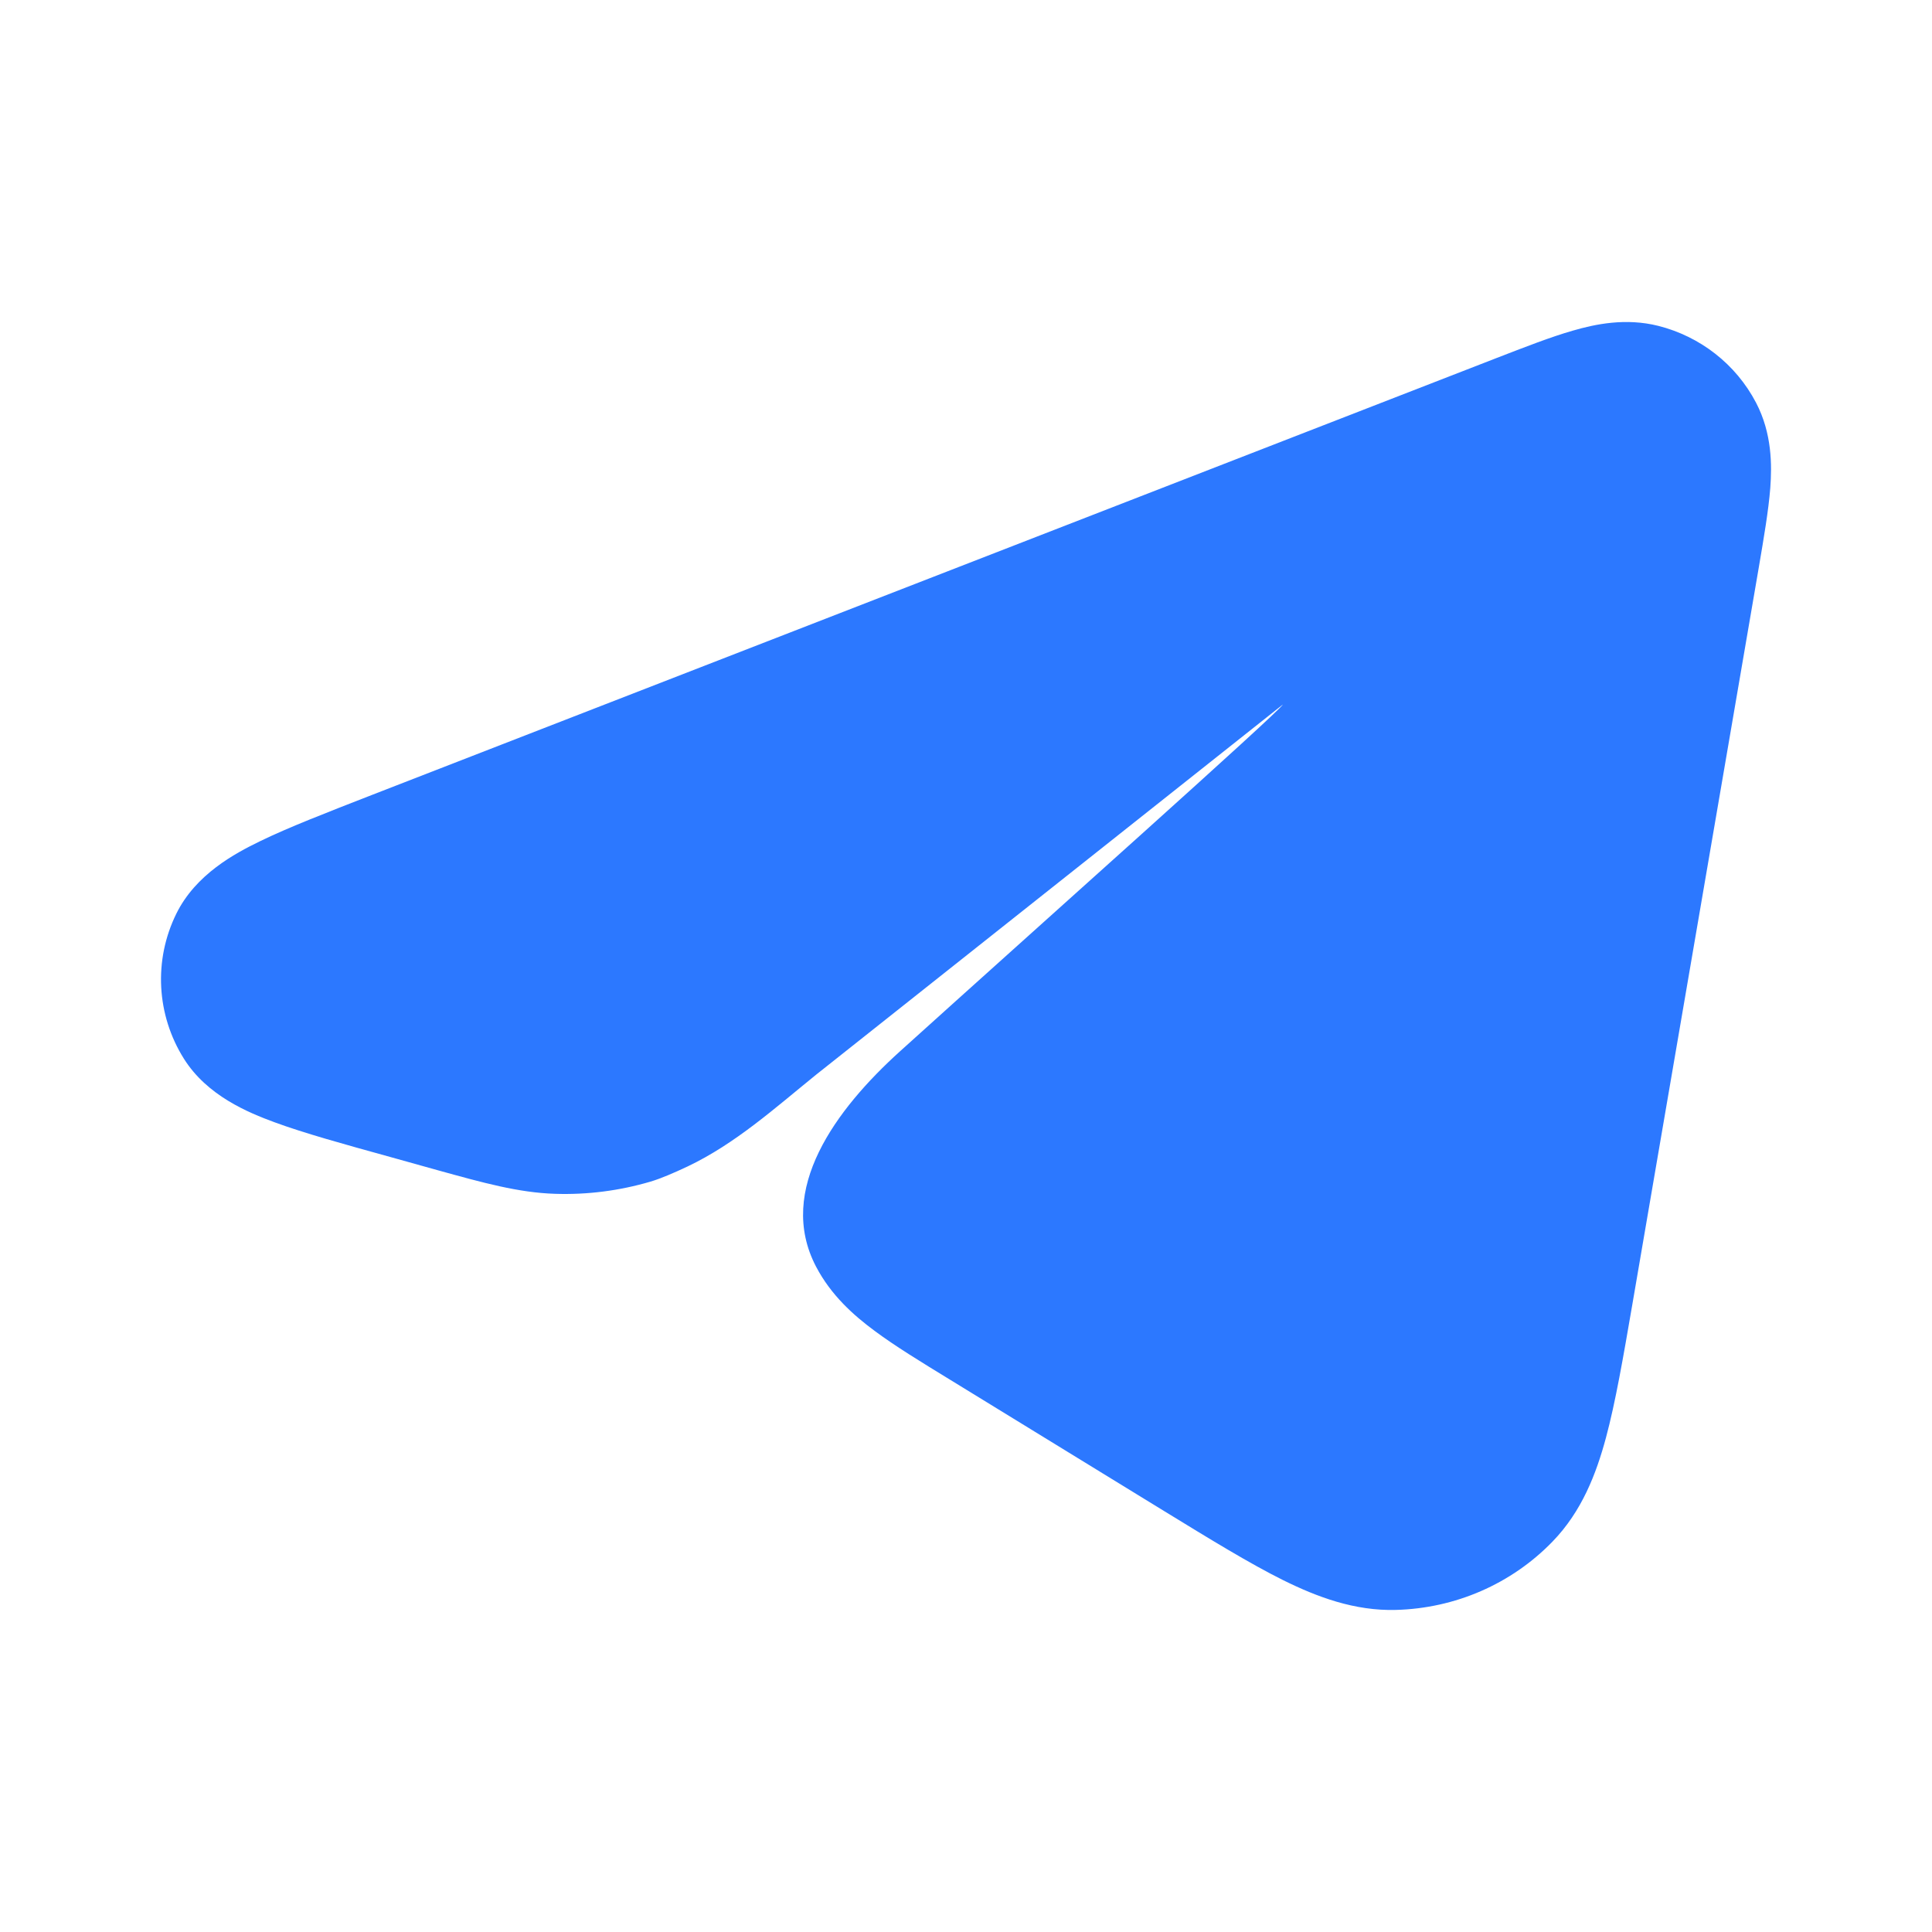 <?xml version="1.0" encoding="UTF-8"?> <svg xmlns="http://www.w3.org/2000/svg" width="24" height="24" viewBox="0 0 24 24" fill="none"><path d="M15.937 8.751C15.868 8.863 12.895 11.511 11.181 13.059C10.383 13.78 9.639 14.781 10.137 15.734C10.324 16.091 10.603 16.339 10.867 16.534C11.117 16.72 11.44 16.918 11.8 17.138L14.458 18.769C15.034 19.122 15.523 19.422 15.937 19.628C16.361 19.838 16.826 20.013 17.341 19.999C18.074 19.98 18.775 19.678 19.286 19.15C19.649 18.776 19.828 18.312 19.95 17.859C20.068 17.42 20.164 16.864 20.276 16.213L21.849 7.045C21.911 6.681 21.969 6.342 21.991 6.063C22.012 5.78 22.014 5.384 21.814 5.002C21.563 4.522 21.118 4.179 20.6 4.048C20.194 3.946 19.815 4.027 19.539 4.107C19.266 4.185 18.941 4.312 18.587 4.449L4.618 9.876C4.059 10.094 3.581 10.279 3.228 10.451C2.92 10.601 2.432 10.859 2.19 11.351C1.906 11.928 1.943 12.607 2.284 13.151C2.574 13.613 3.085 13.821 3.407 13.94C3.776 14.076 4.271 14.213 4.85 14.373L5.434 14.536C6.001 14.693 6.442 14.816 6.896 14.83C7.296 14.843 7.695 14.792 8.079 14.679C8.205 14.642 8.37 14.571 8.542 14.49C9.136 14.207 9.626 13.765 10.137 13.351L15.937 8.751Z" fill="#2C78FF"></path></svg> 